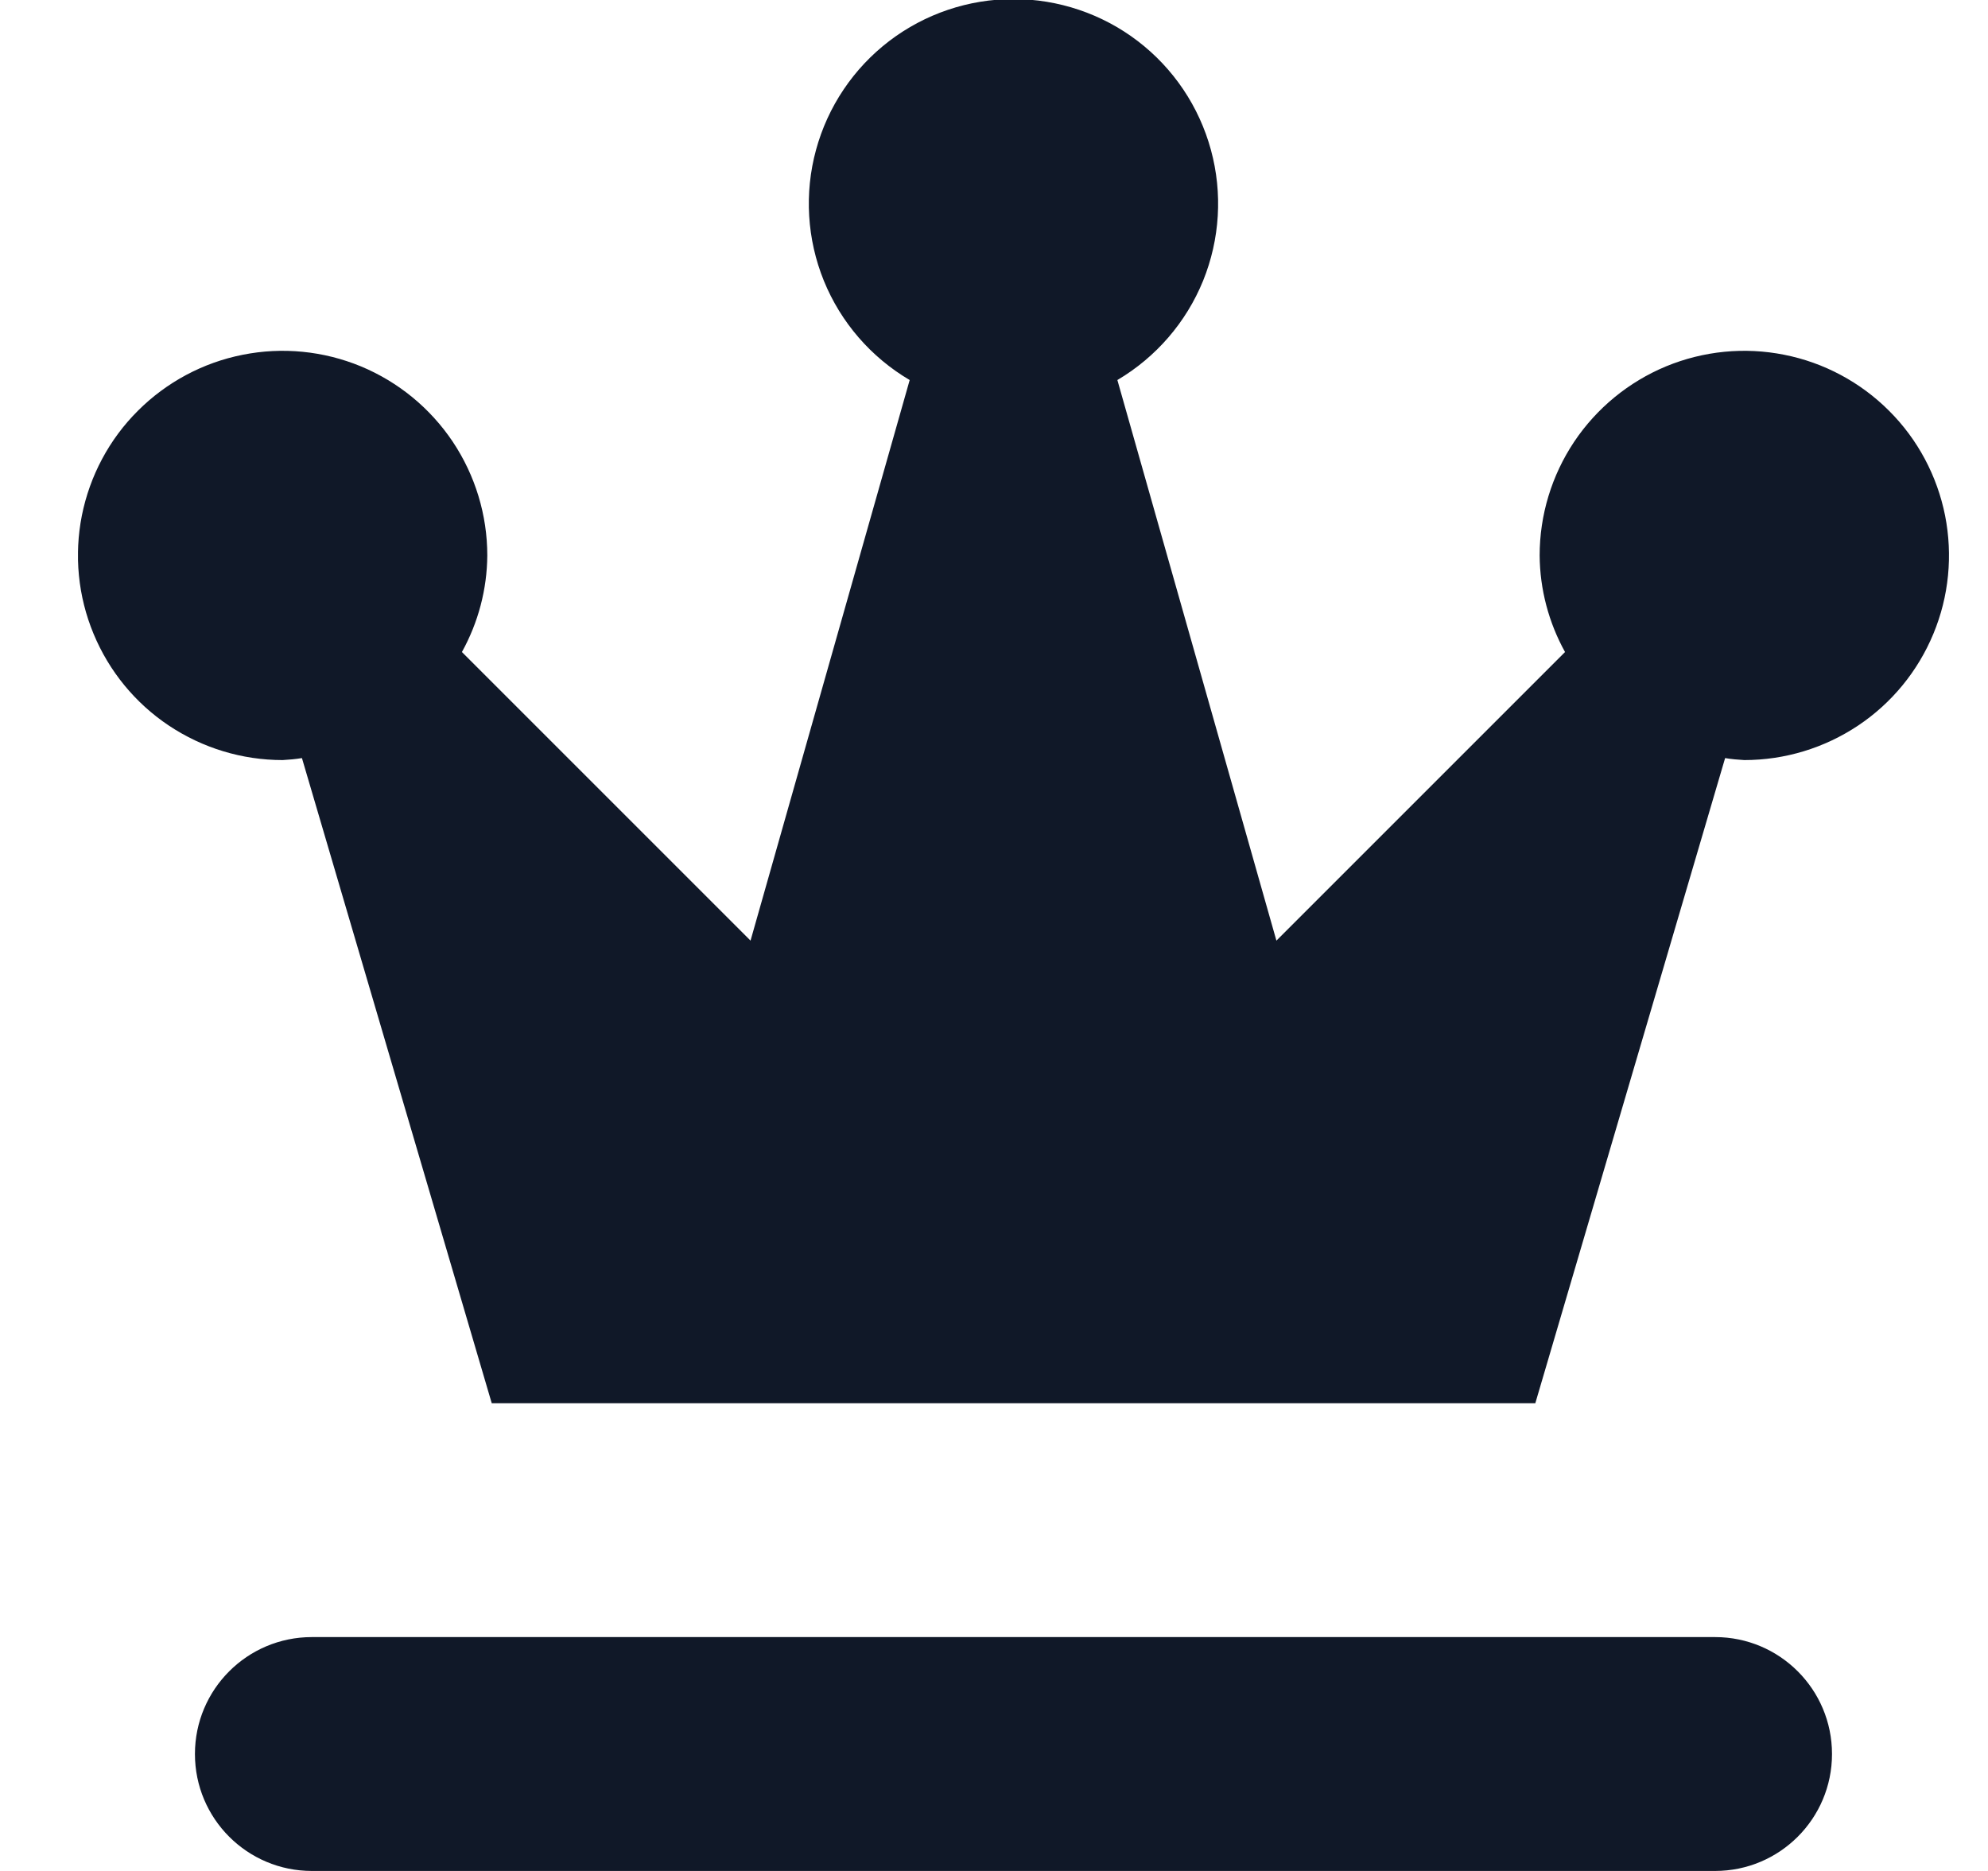 <?xml version="1.0" encoding="UTF-8"?>
<svg xmlns="http://www.w3.org/2000/svg" width="17" height="16" viewBox="0 0 17 16" fill="none">
  <g clip-path="url(#clip0_1773_15027)">
    <path d="M14.666 14H2.667C2.114 14 1.667 14.448 1.667 15C1.667 15.552 2.114 16 2.667 16H14.666C15.219 16 15.666 15.552 15.666 15C15.666 14.448 15.219 14 14.666 14Z" fill="#101828"></path>
    <path d="M2.417 6.5C2.472 6.497 2.527 6.492 2.582 6.483L4.205 12H13.129L14.752 6.483C14.806 6.492 14.861 6.497 14.916 6.5C15.263 6.5 15.601 6.397 15.889 6.205C16.177 6.013 16.401 5.739 16.533 5.42C16.666 5.1 16.7 4.748 16.633 4.409C16.565 4.069 16.399 3.757 16.154 3.513C15.909 3.268 15.597 3.101 15.258 3.034C14.918 2.966 14.567 3.001 14.247 3.133C13.927 3.266 13.654 3.49 13.461 3.778C13.269 4.066 13.166 4.404 13.166 4.75C13.168 5.039 13.243 5.323 13.383 5.576L10.915 8.044L9.555 3.25C9.885 3.055 10.143 2.757 10.288 2.401C10.432 2.046 10.456 1.652 10.355 1.282C10.254 0.911 10.034 0.584 9.729 0.351C9.424 0.118 9.05 -0.008 8.666 -0.008C8.283 -0.008 7.909 0.118 7.604 0.351C7.299 0.584 7.079 0.911 6.978 1.282C6.877 1.652 6.901 2.046 7.045 2.401C7.19 2.757 7.448 3.055 7.779 3.25L6.418 8.044L3.95 5.576C4.09 5.323 4.165 5.039 4.167 4.75C4.167 4.404 4.064 4.066 3.872 3.778C3.679 3.49 3.406 3.266 3.086 3.133C2.766 3.001 2.415 2.966 2.075 3.034C1.736 3.101 1.424 3.268 1.179 3.513C0.934 3.757 0.768 4.069 0.7 4.409C0.633 4.748 0.667 5.1 0.8 5.42C0.932 5.739 1.156 6.013 1.444 6.205C1.732 6.397 2.07 6.5 2.417 6.5Z" fill="#101828"></path>
  </g>
  <defs>
    <clipPath id="clip0_1773_15027">
      <rect width="16" height="16" fill="white" transform="translate(0.667)"></rect>
    </clipPath>
  </defs>
</svg>
